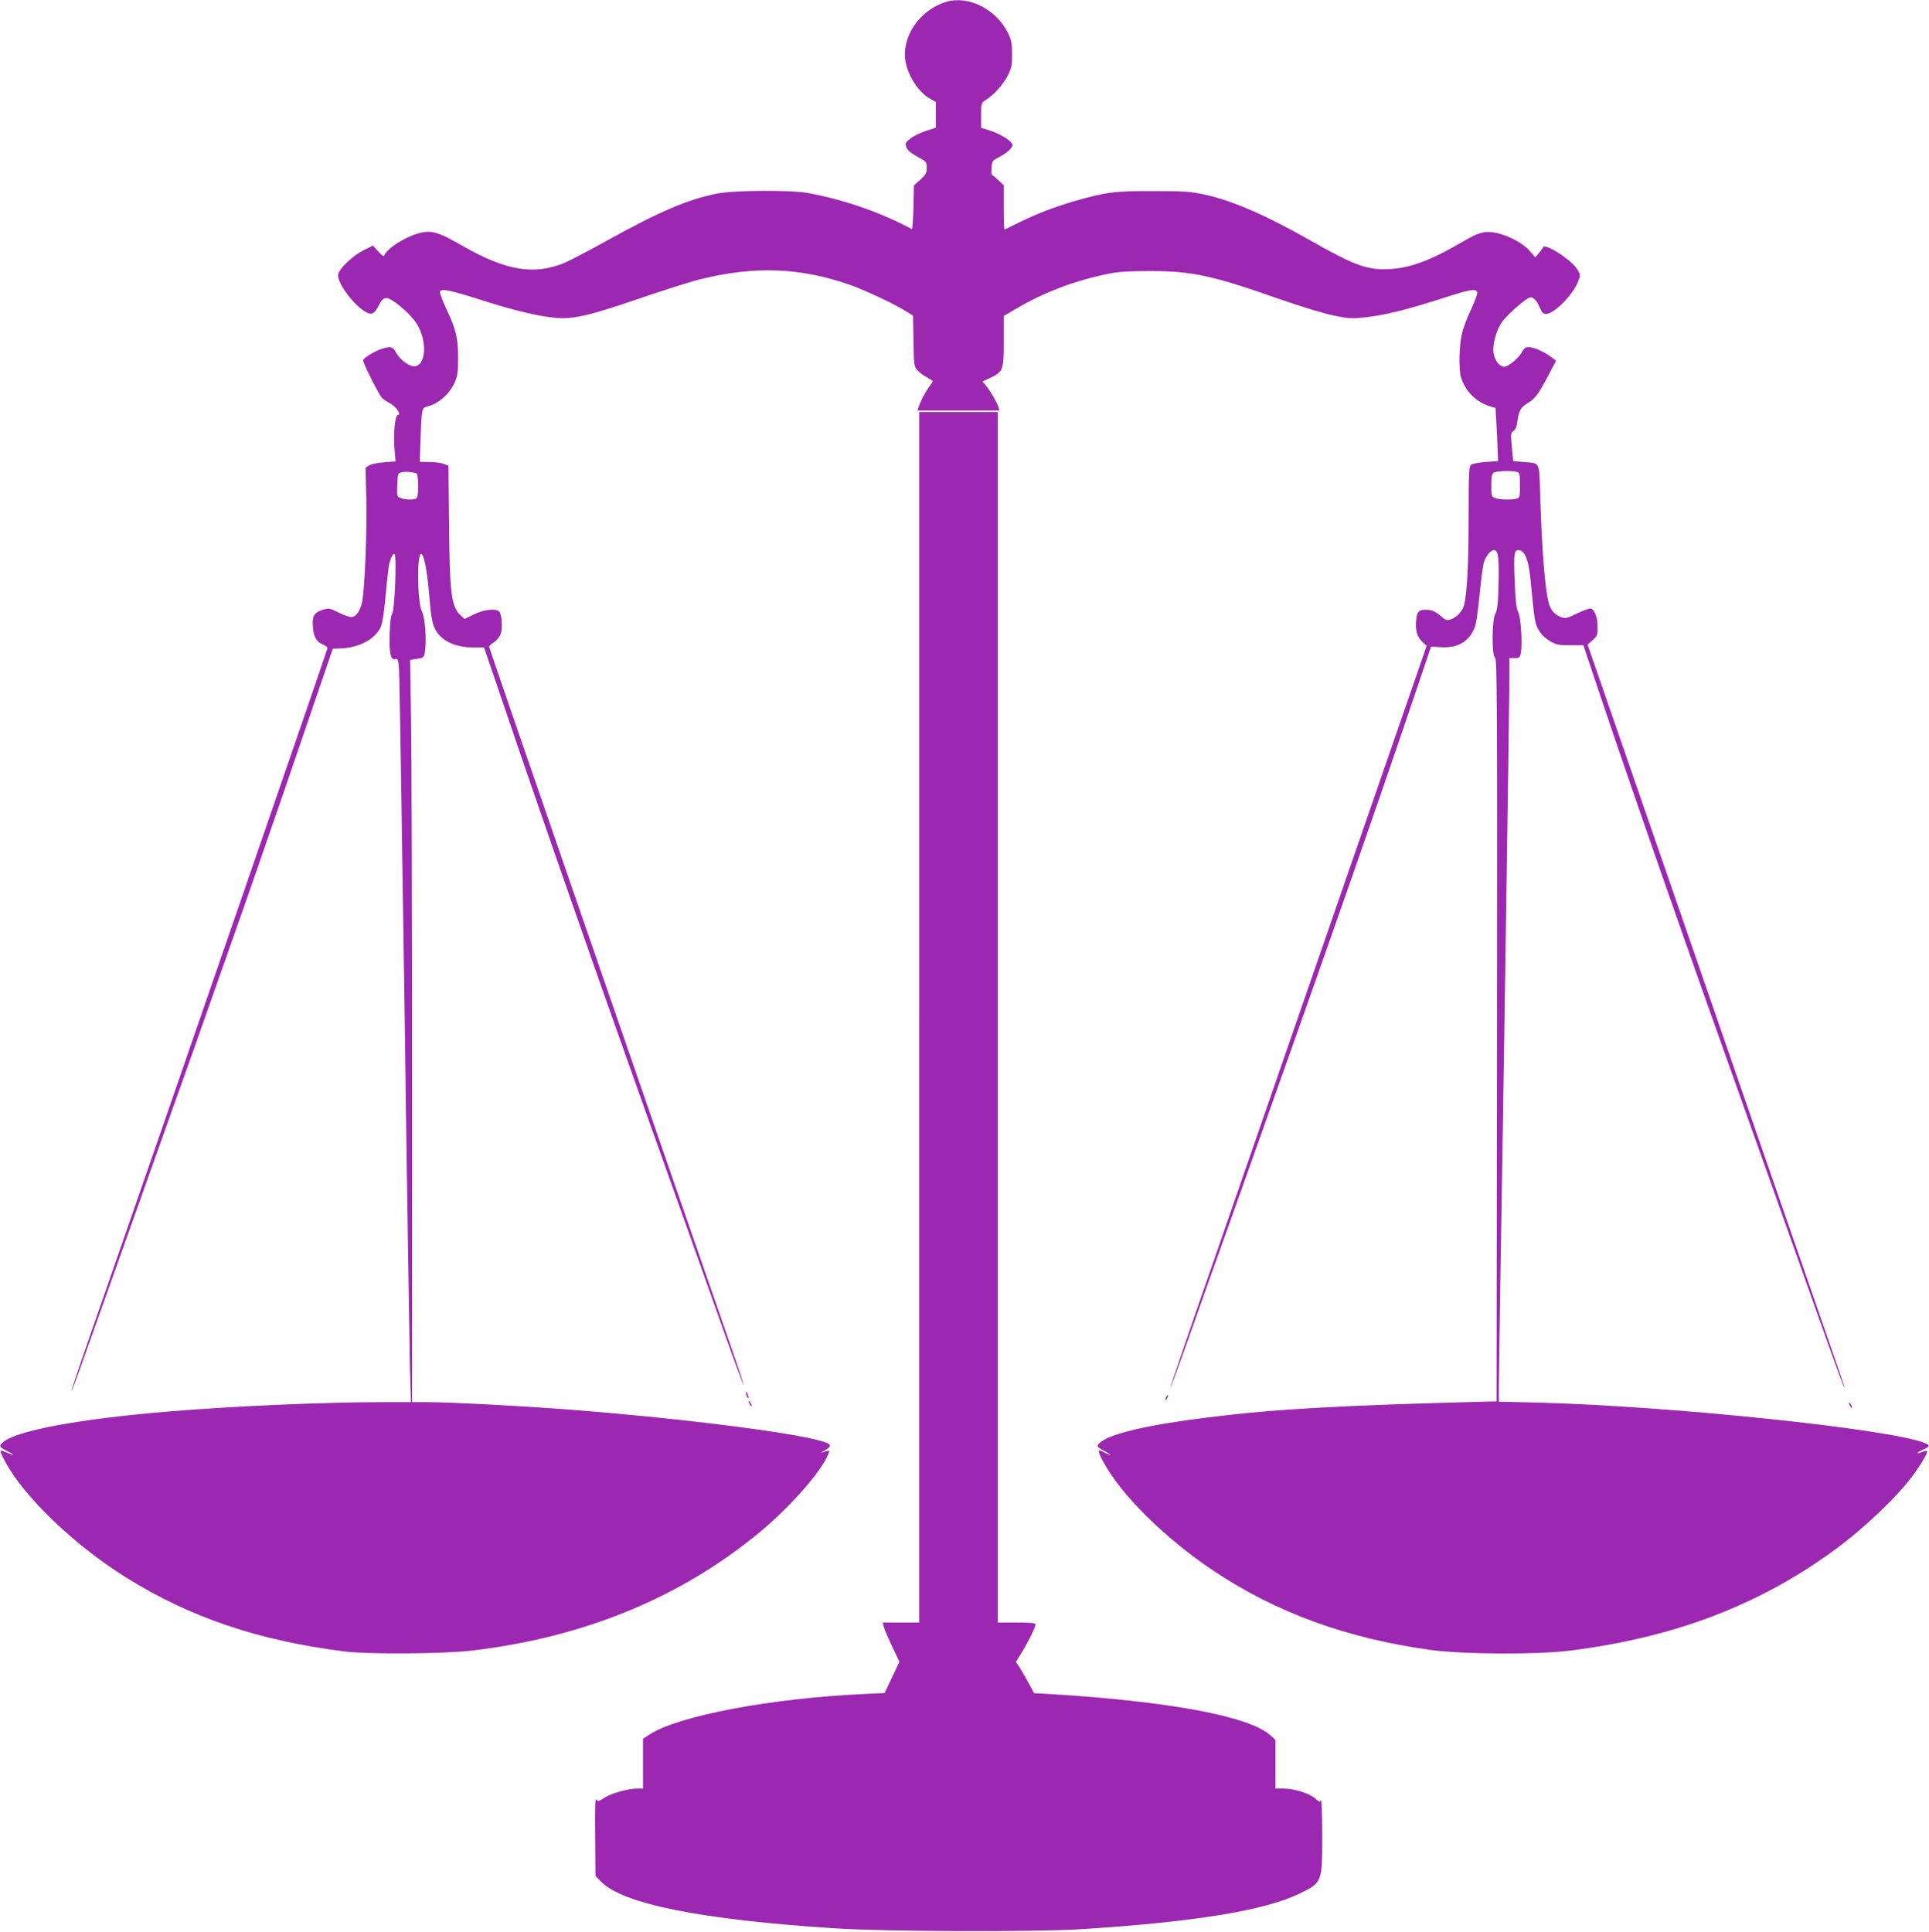 <?xml version="1.0" standalone="no"?>
<!DOCTYPE svg PUBLIC "-//W3C//DTD SVG 20010904//EN"
 "http://www.w3.org/TR/2001/REC-SVG-20010904/DTD/svg10.dtd">
<svg version="1.0" xmlns="http://www.w3.org/2000/svg"
 width="1278pt" height="1280pt" viewBox="0 0 1278 1280"
 preserveAspectRatio="xMidYMid meet">
<g transform="translate(0,1280) scale(0.1,-0.1)"
fill="#9c27b0" stroke="none">
<path d="M6263 12786 c-176 -57 -293 -236 -263 -397 19 -99 90 -204 164 -244
l36 -20 0 -85 0 -86 -68 -22 c-37 -12 -83 -35 -102 -51 -31 -26 -34 -31 -25
-56 7 -20 29 -39 73 -63 60 -33 62 -35 62 -74 0 -35 -6 -45 -42 -78 l-43 -38
-3 -146 c-2 -81 -7 -146 -10 -144 -209 111 -439 192 -687 239 -108 21 -495 19
-607 -4 -194 -39 -380 -119 -732 -314 -115 -64 -238 -128 -275 -144 -201 -84
-390 -53 -678 113 -150 86 -195 101 -266 88 -93 -18 -229 -100 -250 -151 -4
-10 -15 -4 -41 25 l-35 39 -58 -29 c-77 -37 -173 -130 -173 -167 0 -78 161
-264 221 -255 16 2 31 19 48 53 21 41 31 50 53 50 30 0 136 -85 185 -150 81
-105 84 -282 7 -301 -34 -9 -102 38 -129 89 -22 41 -39 45 -103 23 -46 -17
-110 -56 -116 -72 -5 -12 99 -219 124 -250 8 -8 31 -24 52 -35 41 -21 81 -79
54 -79 -19 0 -31 -124 -22 -229 l7 -78 -76 -6 c-43 -3 -87 -12 -100 -21 l-23
-15 5 -208 c5 -212 -10 -588 -27 -678 -12 -59 -38 -99 -68 -103 -12 -2 -51 11
-87 29 -64 31 -66 32 -112 17 -55 -18 -67 -43 -59 -122 6 -59 25 -89 65 -106
17 -7 31 -18 31 -24 0 -10 -1117 -3245 -1440 -4171 -180 -515 -260 -749 -257
-752 2 -2 43 108 91 244 49 137 225 633 393 1103 308 863 355 995 645 1820
137 390 344 992 549 1594 l54 158 55 2 c125 6 232 65 265 148 10 26 22 107 31
212 8 93 19 186 24 205 11 41 27 68 34 60 16 -16 1 -376 -16 -397 -8 -10 -14
-56 -16 -131 -4 -130 6 -176 37 -168 18 4 20 -3 25 -67 3 -39 19 -1041 36
-2226 16 -1185 33 -2262 36 -2392 l7 -238 -184 0 c-393 0 -983 -26 -1409 -61
-602 -49 -1026 -128 -1112 -206 -26 -24 -23 -30 30 -57 54 -28 52 -34 -3 -10
-20 8 -39 14 -41 12 -7 -8 46 -106 93 -173 159 -224 449 -486 736 -665 427
-267 876 -419 1452 -492 154 -19 655 -16 840 6 745 87 1390 353 1915 790 184
154 375 366 435 485 29 58 29 57 -30 37 -11 -4 -3 2 18 14 43 24 46 36 15 50
-138 58 -910 158 -1698 220 -307 24 -801 50 -945 50 l-105 0 0 2083 c0 1146
-3 2253 -7 2460 l-6 375 46 7 c45 7 46 8 53 51 11 77 0 225 -21 264 -30 58
-34 380 -5 380 19 0 40 -110 54 -276 11 -135 19 -181 37 -218 37 -80 132 -126
259 -126 l67 0 98 -287 c299 -883 670 -1944 1163 -3323 121 -338 272 -765 337
-948 65 -183 120 -331 122 -329 2 2 -31 103 -73 223 -71 205 -96 278 -194 559
-49 140 -158 454 -854 2466 -311 900 -566 1640 -566 1645 1 5 15 18 33 29 18
12 37 35 44 55 14 38 8 126 -9 147 -20 24 -104 15 -169 -18 l-61 -30 -25 23
c-64 59 -74 142 -78 618 l-4 375 -33 12 c-18 7 -61 12 -95 12 l-62 1 5 148 c7
200 9 210 42 218 75 17 148 81 184 159 19 43 23 66 23 160 0 135 -13 191 -76
324 -27 58 -47 111 -44 119 8 22 67 10 277 -57 210 -67 376 -107 488 -117 118
-10 223 14 550 126 162 56 349 115 415 131 358 88 658 76 985 -38 94 -33 281
-120 360 -168 l59 -36 3 -169 c3 -164 4 -169 28 -195 14 -15 42 -36 63 -46 20
-11 37 -22 37 -25 0 -3 -11 -20 -24 -37 -26 -35 -59 -99 -70 -134 l-7 -23 271
0 271 0 -6 23 c-10 31 -53 106 -82 141 l-24 28 49 23 c88 41 92 52 92 244 l0
167 78 46 c189 112 395 190 620 235 64 13 135 17 272 17 279 0 413 -29 867
-189 134 -47 291 -94 350 -106 99 -20 117 -21 213 -11 126 14 275 51 508 126
183 59 219 66 229 40 3 -9 -15 -58 -40 -112 -26 -53 -54 -128 -62 -166 -18
-76 -21 -233 -6 -284 27 -92 100 -166 192 -194 l37 -11 6 -101 c3 -55 7 -135
8 -176 l3 -75 -82 -6 c-46 -3 -89 -12 -98 -19 -13 -11 -15 -59 -15 -339 0
-314 -10 -515 -31 -593 -10 -40 -55 -84 -95 -94 -19 -5 -32 0 -52 19 -38 34
-65 47 -104 47 -48 0 -60 -12 -65 -63 -8 -69 5 -117 39 -148 l30 -28 -567
-1638 c-312 -901 -695 -2007 -851 -2457 -157 -450 -283 -820 -281 -822 2 -2
45 114 96 258 51 145 230 648 398 1118 522 1464 878 2482 1139 3255 l95 281
63 -4 c105 -7 176 29 217 110 19 37 24 70 49 308 6 58 15 123 21 144 13 46 51
88 73 80 23 -9 28 -56 24 -230 -3 -126 -8 -165 -21 -189 -23 -42 -25 -279 -2
-292 13 -8 15 -289 13 -2468 l-3 -2460 -85 -2 c-963 -25 -1383 -49 -1825 -104
-400 -49 -650 -108 -717 -167 -26 -22 -23 -29 30 -56 26 -14 43 -25 37 -25 -5
0 -21 6 -35 14 -49 28 -52 17 -15 -52 116 -222 411 -514 736 -731 416 -278
885 -448 1439 -524 210 -29 702 -31 915 -5 690 86 1247 296 1750 661 196 142
418 352 524 495 63 85 106 159 98 167 -2 3 -17 0 -32 -6 -43 -17 -40 -5 5 15
47 21 49 29 13 44 -234 94 -1687 245 -2565 268 l-258 6 0 97 c0 53 5 369 10
701 19 1103 60 3862 60 3997 l0 132 35 0 c31 0 35 3 41 35 11 61 0 237 -18
270 -12 22 -18 75 -23 207 -8 189 -4 211 36 201 35 -10 57 -72 69 -194 27
-282 29 -290 55 -335 16 -27 43 -54 73 -71 42 -25 57 -28 134 -28 l88 0 109
-325 c214 -639 575 -1673 983 -2815 116 -324 304 -855 419 -1179 187 -526 219
-613 219 -594 0 2 -84 245 -186 539 -102 294 -248 716 -326 939 -77 223 -376
1088 -665 1922 l-525 1517 33 29 c31 28 34 35 33 89 0 63 -20 116 -46 121 -9
2 -50 -13 -91 -33 -71 -34 -77 -35 -109 -22 -41 18 -62 42 -76 87 -25 85 -46
337 -58 712 -7 236 2 217 -109 227 l-70 6 -9 93 c-8 87 -7 95 11 107 14 9 22
30 26 63 8 69 24 96 68 121 48 28 72 60 137 184 l51 97 -33 25 c-43 33 -115
65 -148 65 -20 0 -31 -8 -42 -28 -22 -42 -92 -102 -120 -102 -31 0 -62 39 -71
90 -9 52 17 150 55 205 36 52 166 165 190 165 22 0 44 -26 63 -72 12 -29 22
-38 40 -38 54 0 179 127 213 217 16 40 15 43 -6 78 -40 65 -217 178 -228 146
-2 -7 -15 -24 -27 -39 l-24 -27 -35 41 c-66 77 -231 143 -309 124 -47 -11 -63
-19 -167 -79 -205 -118 -344 -165 -490 -165 -124 0 -210 33 -487 190 -295 168
-521 266 -703 305 -92 20 -134 23 -340 23 -259 1 -314 -7 -530 -69 -132 -39
-252 -86 -369 -144 -44 -23 -83 -41 -86 -41 -3 0 -5 66 -5 146 l0 147 -36 33
c-19 19 -38 34 -42 34 -4 0 -5 21 -3 47 3 46 5 49 54 74 28 14 60 38 71 52 19
26 19 27 0 48 -23 25 -92 62 -151 79 l-43 13 0 83 c0 82 0 82 33 103 51 32
113 101 144 161 24 48 28 66 28 140 0 73 -4 93 -28 143 -79 159 -267 251 -414
203z m-3505 -3122 c8 -2 12 -28 12 -83 0 -63 -3 -80 -16 -85 -24 -9 -69 -7
-99 4 -25 10 -26 12 -23 87 3 73 4 78 28 84 23 6 67 3 98 -7z m7290 10 c21 -6
22 -12 22 -89 0 -77 -1 -83 -22 -89 -35 -9 -114 -7 -142 4 -25 9 -26 13 -26
84 0 61 3 77 18 85 19 11 114 14 150 5z"/>
<path d="M6090 6060 l0 -4010 -121 0 -121 0 7 -27 c3 -15 28 -73 55 -130 l49
-103 -49 -103 -49 -104 -143 -7 c-615 -29 -1217 -143 -1412 -266 l-46 -30 0
-165 0 -165 -36 0 c-61 0 -170 -30 -218 -60 -42 -27 -46 -28 -56 -12 -7 12 -9
-63 -7 -245 l2 -262 35 -36 c143 -150 667 -254 1550 -311 336 -22 1321 -25
1630 -6 757 48 1222 124 1454 238 146 72 146 73 146 381 0 147 -4 242 -9 234
-7 -11 -14 -9 -37 13 -36 33 -140 66 -210 66 l-54 0 0 161 0 161 -30 28 c-137
128 -665 227 -1462 276 l-107 6 -42 77 c-23 42 -50 88 -60 103 l-19 26 42 68
c46 77 88 162 88 182 0 9 -32 12 -125 12 l-125 0 0 4010 0 4010 -260 0 -260 0
0 -4010z"/>
<path d="M4941 3575 c1 -19 18 -51 18 -35 0 8 -4 22 -9 30 -5 8 -9 11 -9 5z"/>
<path d="M7726 3545 c-9 -26 -7 -32 5 -12 6 10 9 21 6 23 -2 3 -7 -2 -11 -11z"/>
<path d="M4960 3515 c0 -5 5 -17 10 -25 5 -8 10 -10 10 -5 0 6 -5 17 -10 25
-5 8 -10 11 -10 5z"/>
<path d="M12250 3505 c0 -5 5 -17 10 -25 5 -8 10 -10 10 -5 0 6 -5 17 -10 25
-5 8 -10 11 -10 5z"/>
</g>
</svg>
